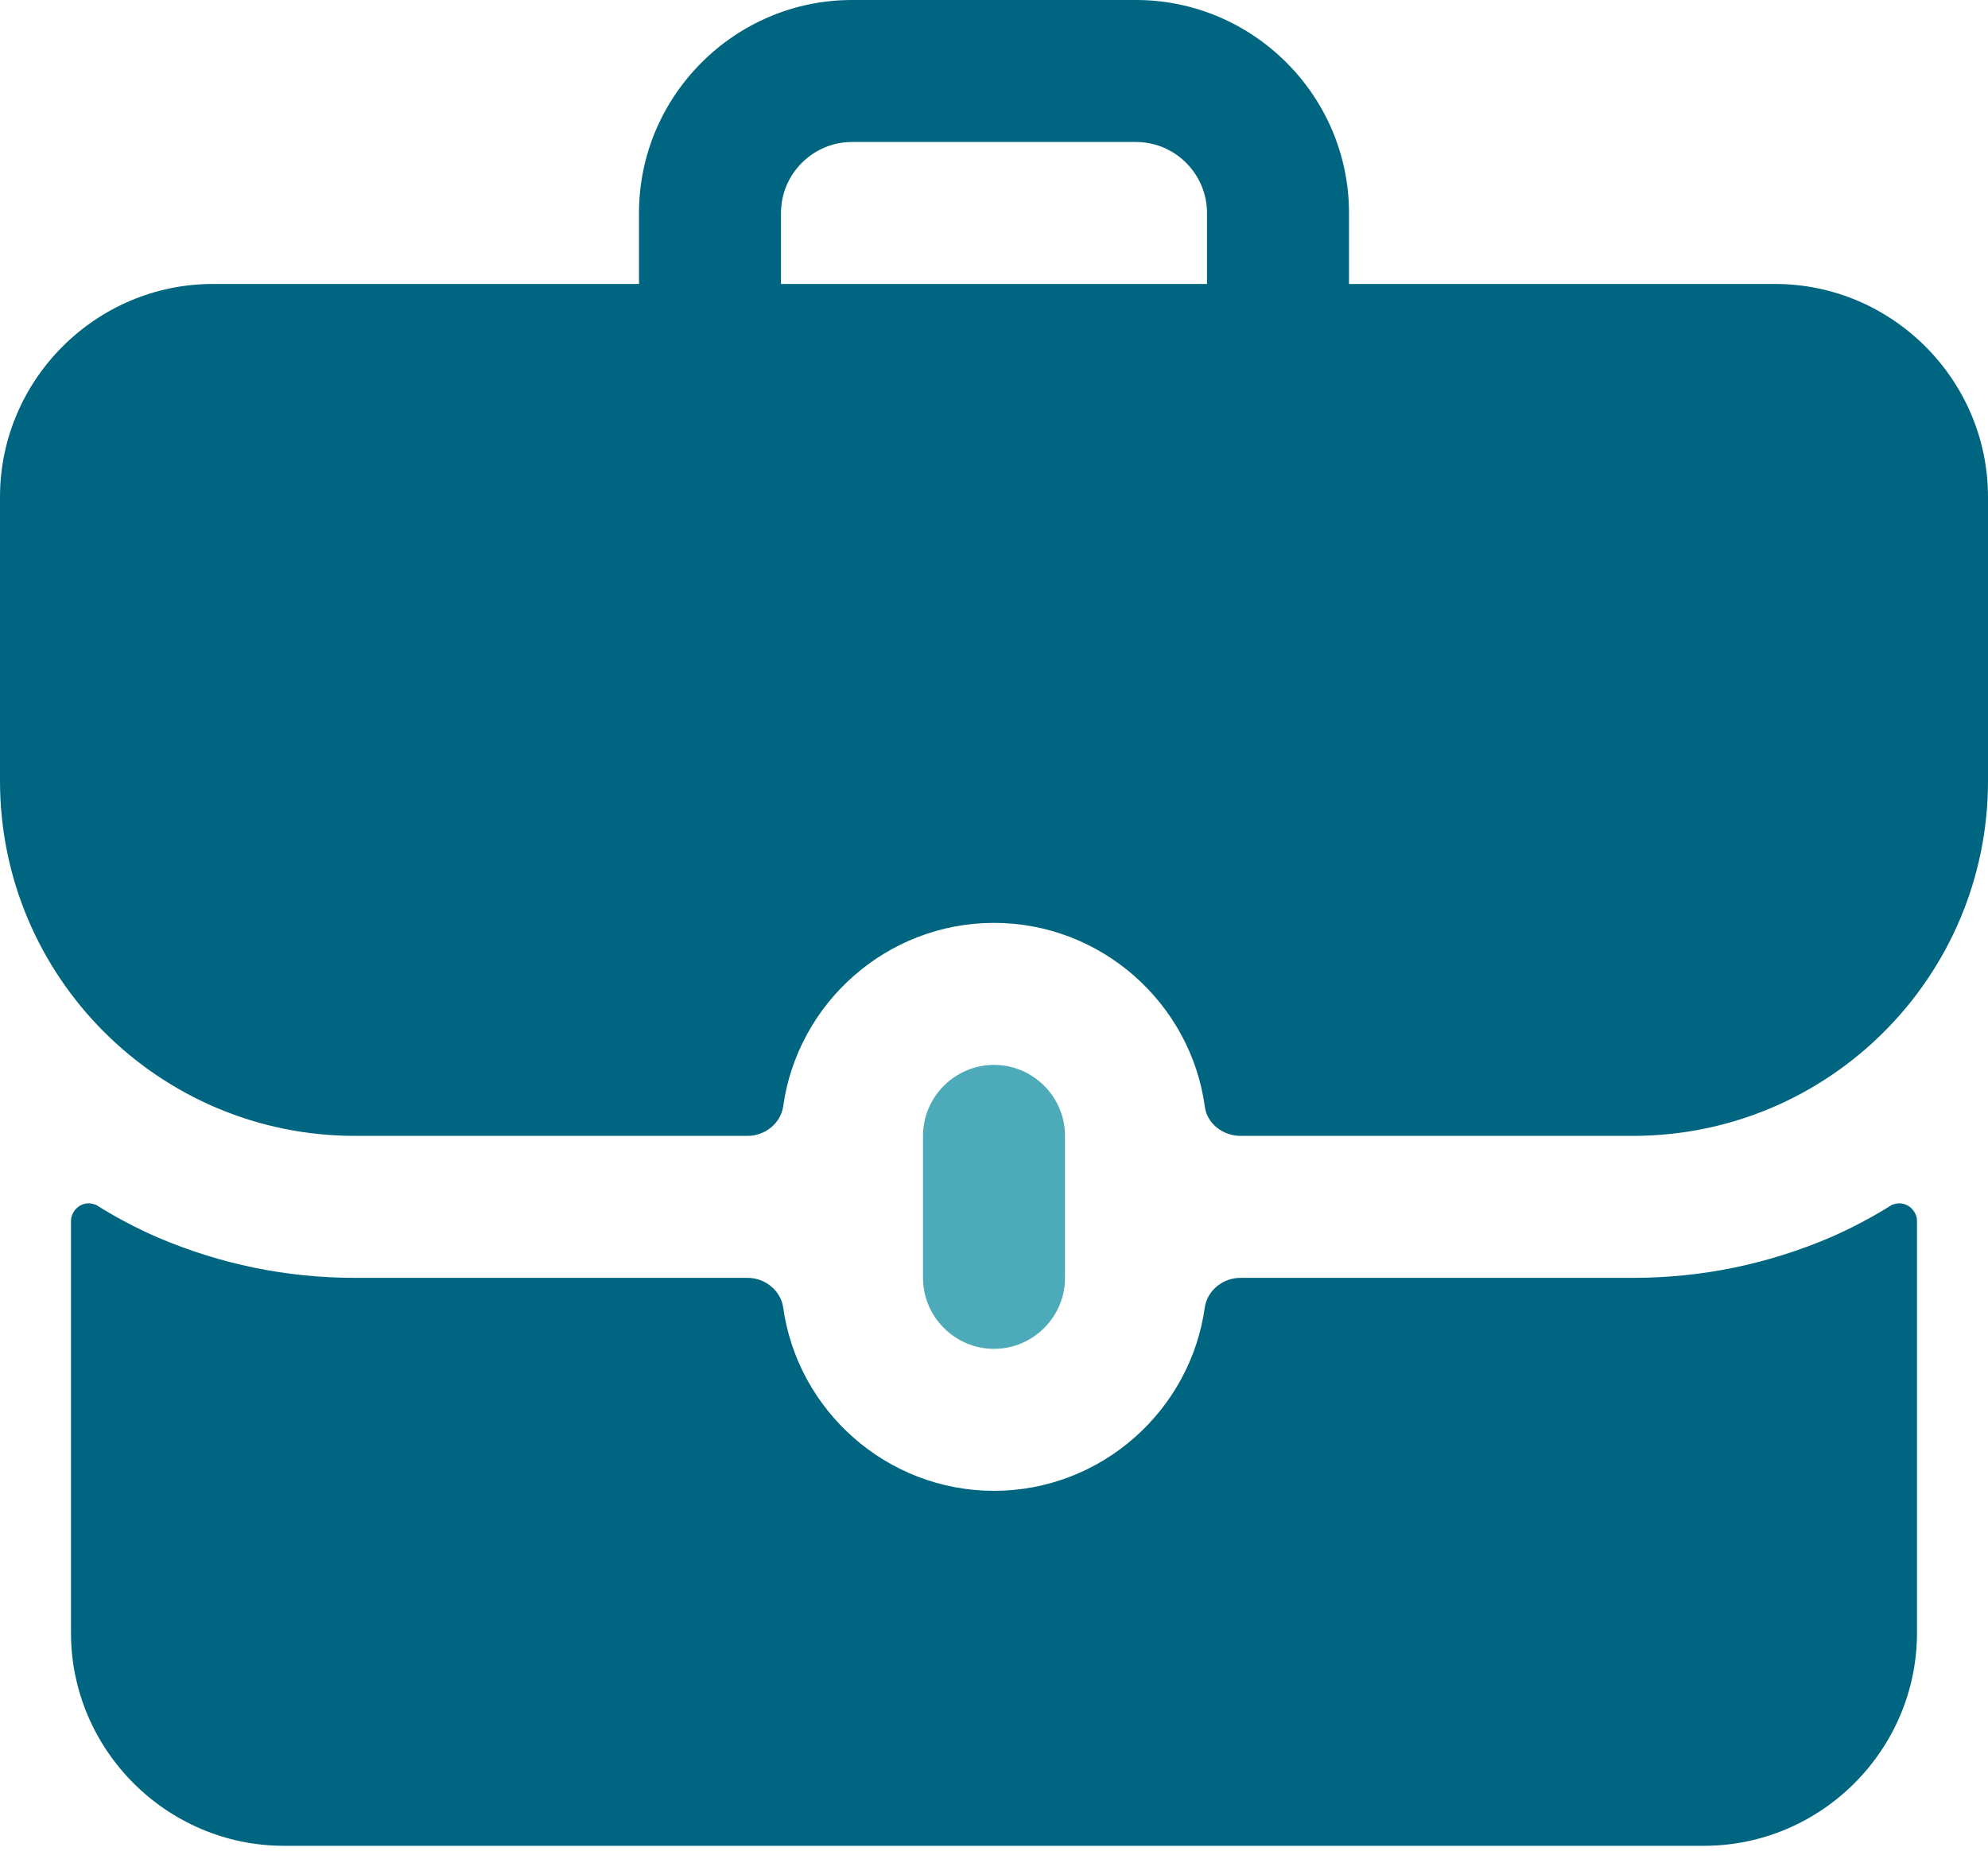 <svg xmlns="http://www.w3.org/2000/svg" width="75" height="70" viewBox="0 0 75 70" fill="none"><path d="M66.964 10.714H50.893V8.036C50.893 3.616 47.277 0 42.857 0H32.143C27.723 0 24.107 3.616 24.107 8.036V10.714H8.036C3.616 10.714 0 14.33 0 18.75V29.464C0 36.857 6 42.857 13.393 42.857H28.205C28.848 42.857 29.438 42.402 29.545 41.759C30.08 37.848 33.455 34.821 37.5 34.821C41.545 34.821 44.92 37.848 45.455 41.759C45.536 42.402 46.152 42.857 46.795 42.857H61.607C69 42.857 75 36.857 75 29.464V18.75C75 14.33 71.384 10.714 66.964 10.714ZM45.536 10.714H29.464V8.036C29.464 6.562 30.67 5.357 32.143 5.357H42.857C44.33 5.357 45.536 6.562 45.536 8.036V10.714Z" fill="#006580"></path><path d="M71.651 45.402C71.571 45.402 71.463 45.429 71.383 45.455C70.66 45.911 69.856 46.339 69.053 46.688C66.669 47.705 64.178 48.214 61.606 48.214H46.794C46.151 48.214 45.562 48.67 45.455 49.312C44.919 53.223 41.544 56.25 37.499 56.25C33.455 56.25 30.079 53.223 29.544 49.312C29.437 48.67 28.847 48.214 28.204 48.214H13.392C10.821 48.214 8.33 47.705 5.946 46.688C5.142 46.339 4.338 45.911 3.615 45.455C3.535 45.429 3.428 45.402 3.347 45.402C2.972 45.402 2.678 45.723 2.678 46.071V61.607C2.678 66.027 6.294 69.643 10.713 69.643H64.285C68.704 69.643 72.321 66.027 72.321 61.607V46.071C72.321 45.723 72.026 45.402 71.651 45.402Z" fill="#006580"></path><path d="M40.179 48.214V42.857C40.179 41.384 38.974 40.179 37.501 40.179C36.028 40.179 34.822 41.384 34.822 42.857V48.214C34.822 49.688 36.028 50.893 37.501 50.893C38.974 50.893 40.179 49.688 40.179 48.214Z" fill="#4DABB9"></path></svg>